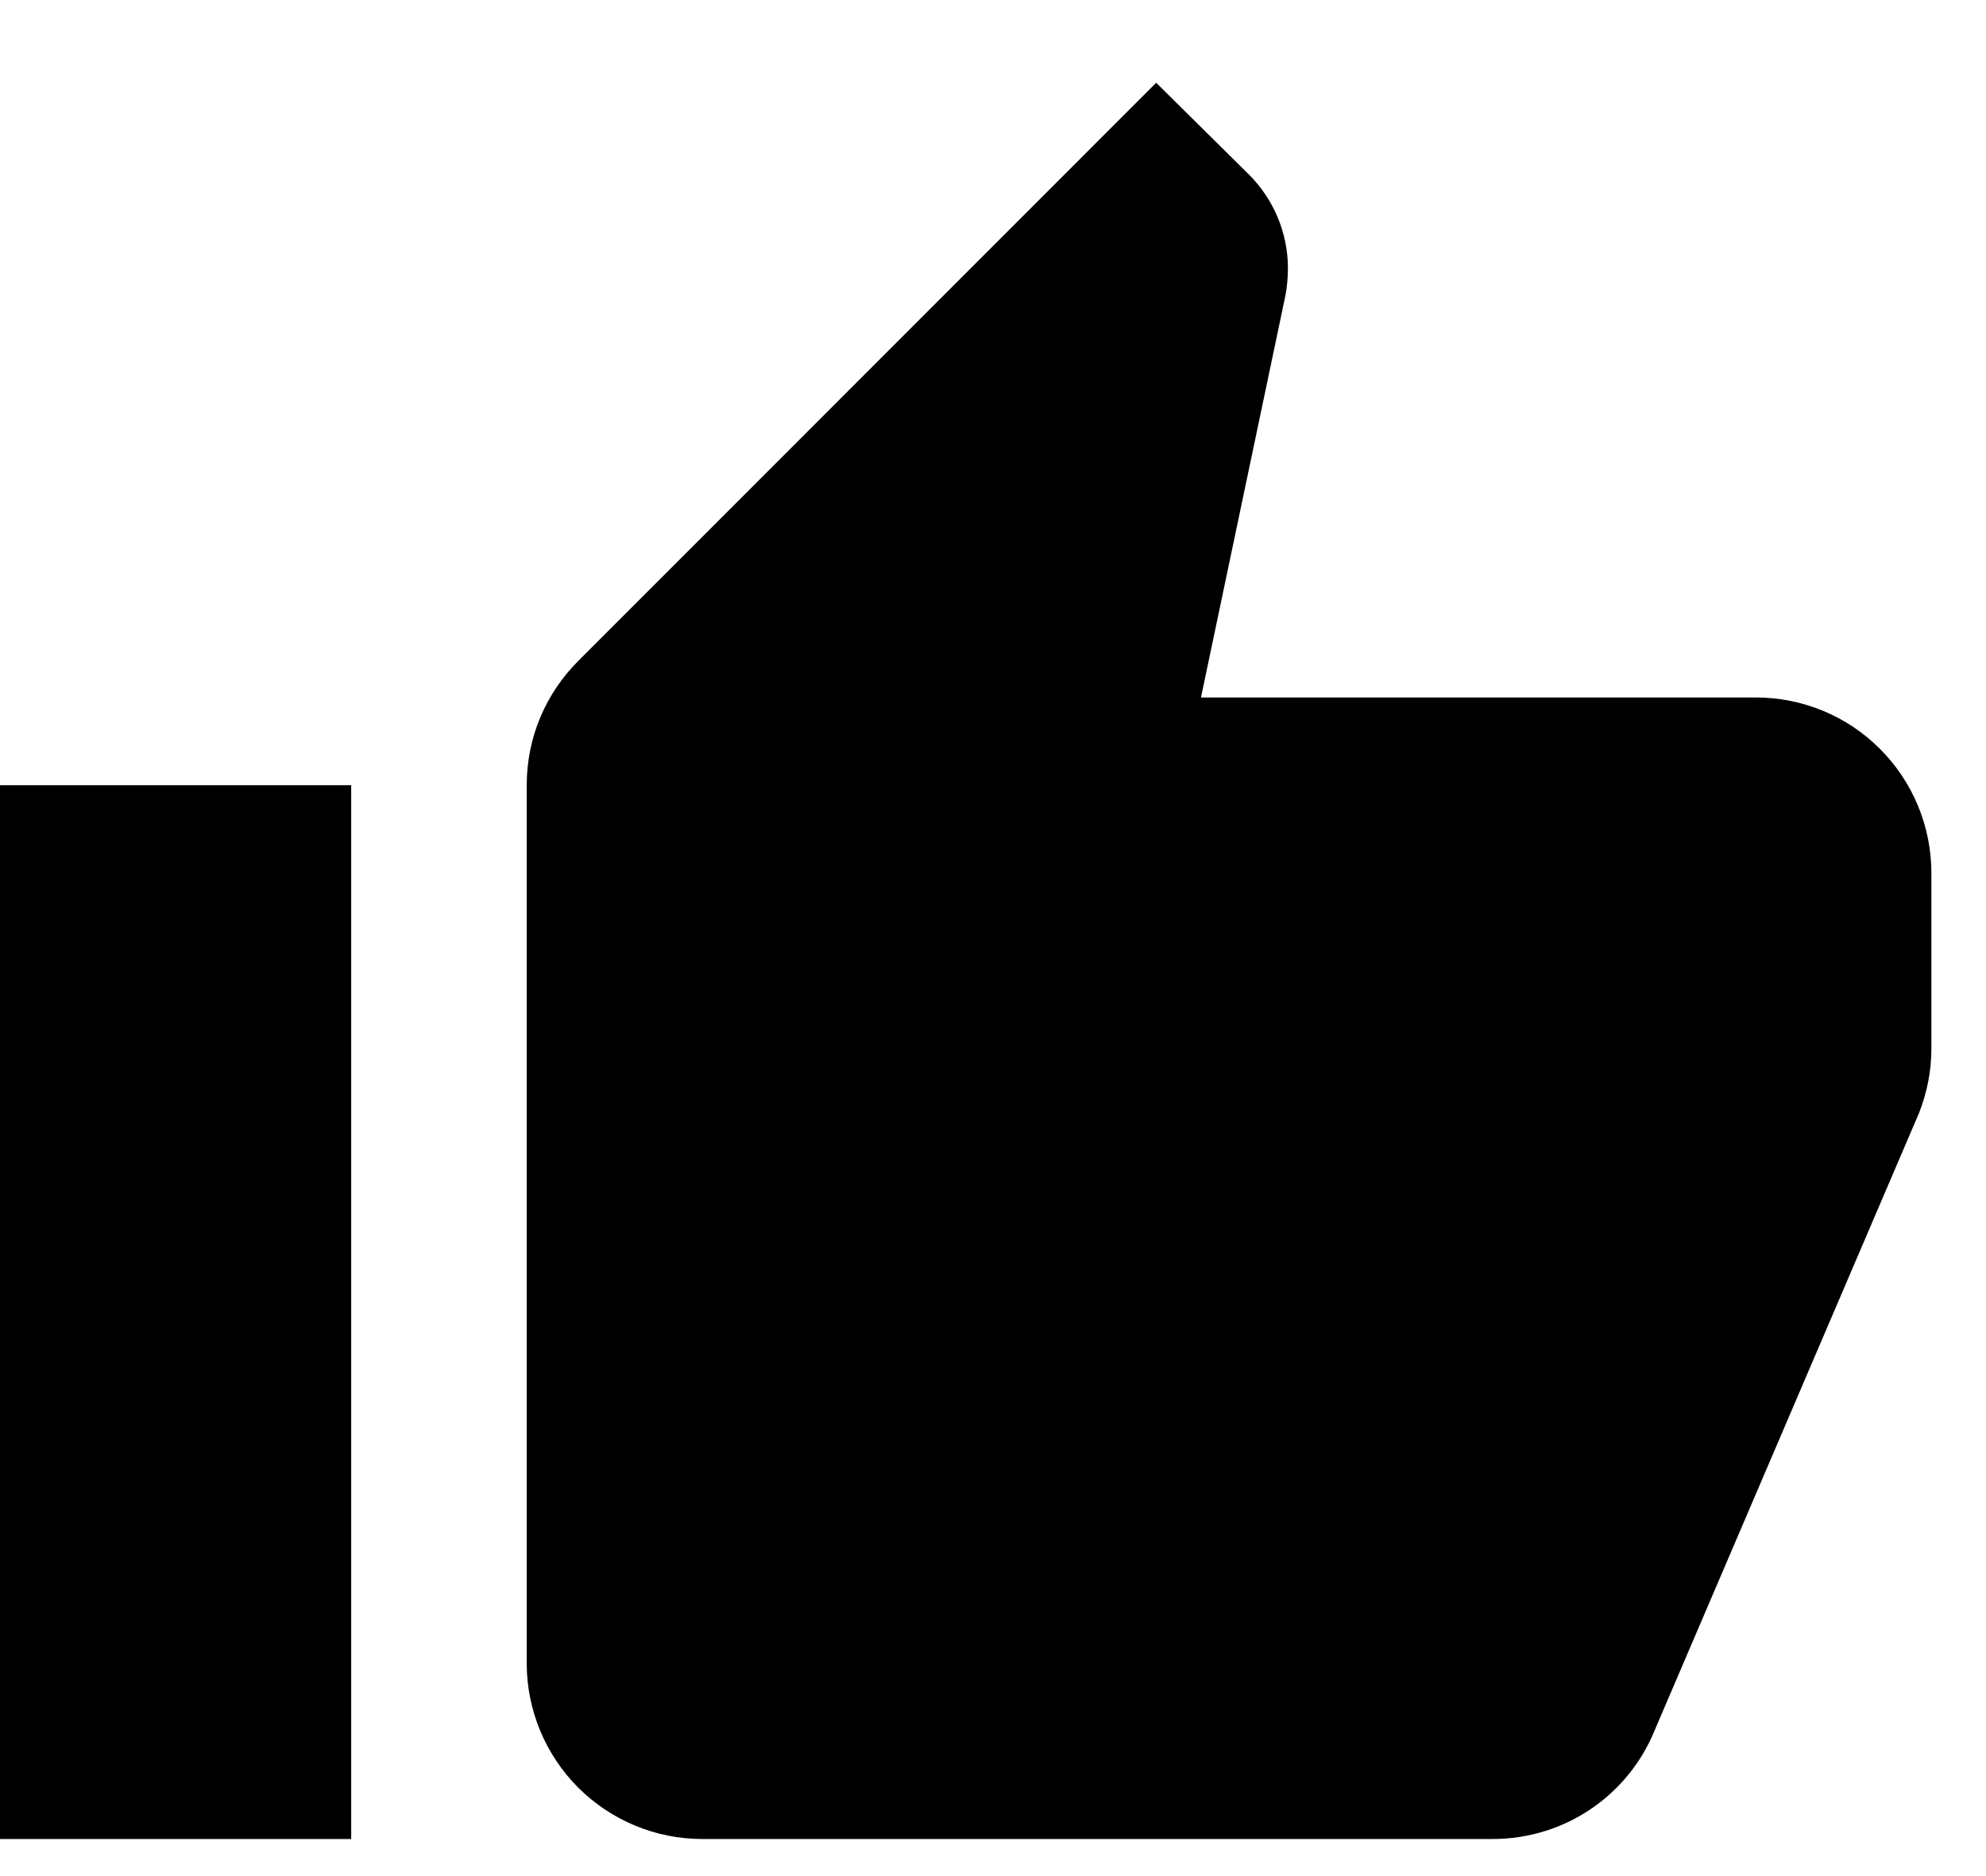 <?xml version="1.0" encoding="UTF-8"?> <svg viewBox="0 0 18 17"><path d="M17.505 7.911C17.505 7.489 17.337 7.084 17.039 6.786C16.741 6.487 16.336 6.32 15.914 6.32H10.885L11.649 2.684C11.665 2.604 11.673 2.516 11.673 2.429C11.673 2.103 11.537 1.8 11.323 1.585L10.479 0.75L5.244 5.986C4.949 6.28 4.774 6.678 4.774 7.115V15.072C4.774 15.494 4.942 15.899 5.24 16.198C5.539 16.496 5.943 16.664 6.365 16.664H13.527C14.187 16.664 14.752 16.266 14.991 15.693L17.394 10.083C17.465 9.9 17.505 9.709 17.505 9.502V7.911ZM0 16.664H3.183V7.115H0V16.664Z"></path></svg> 